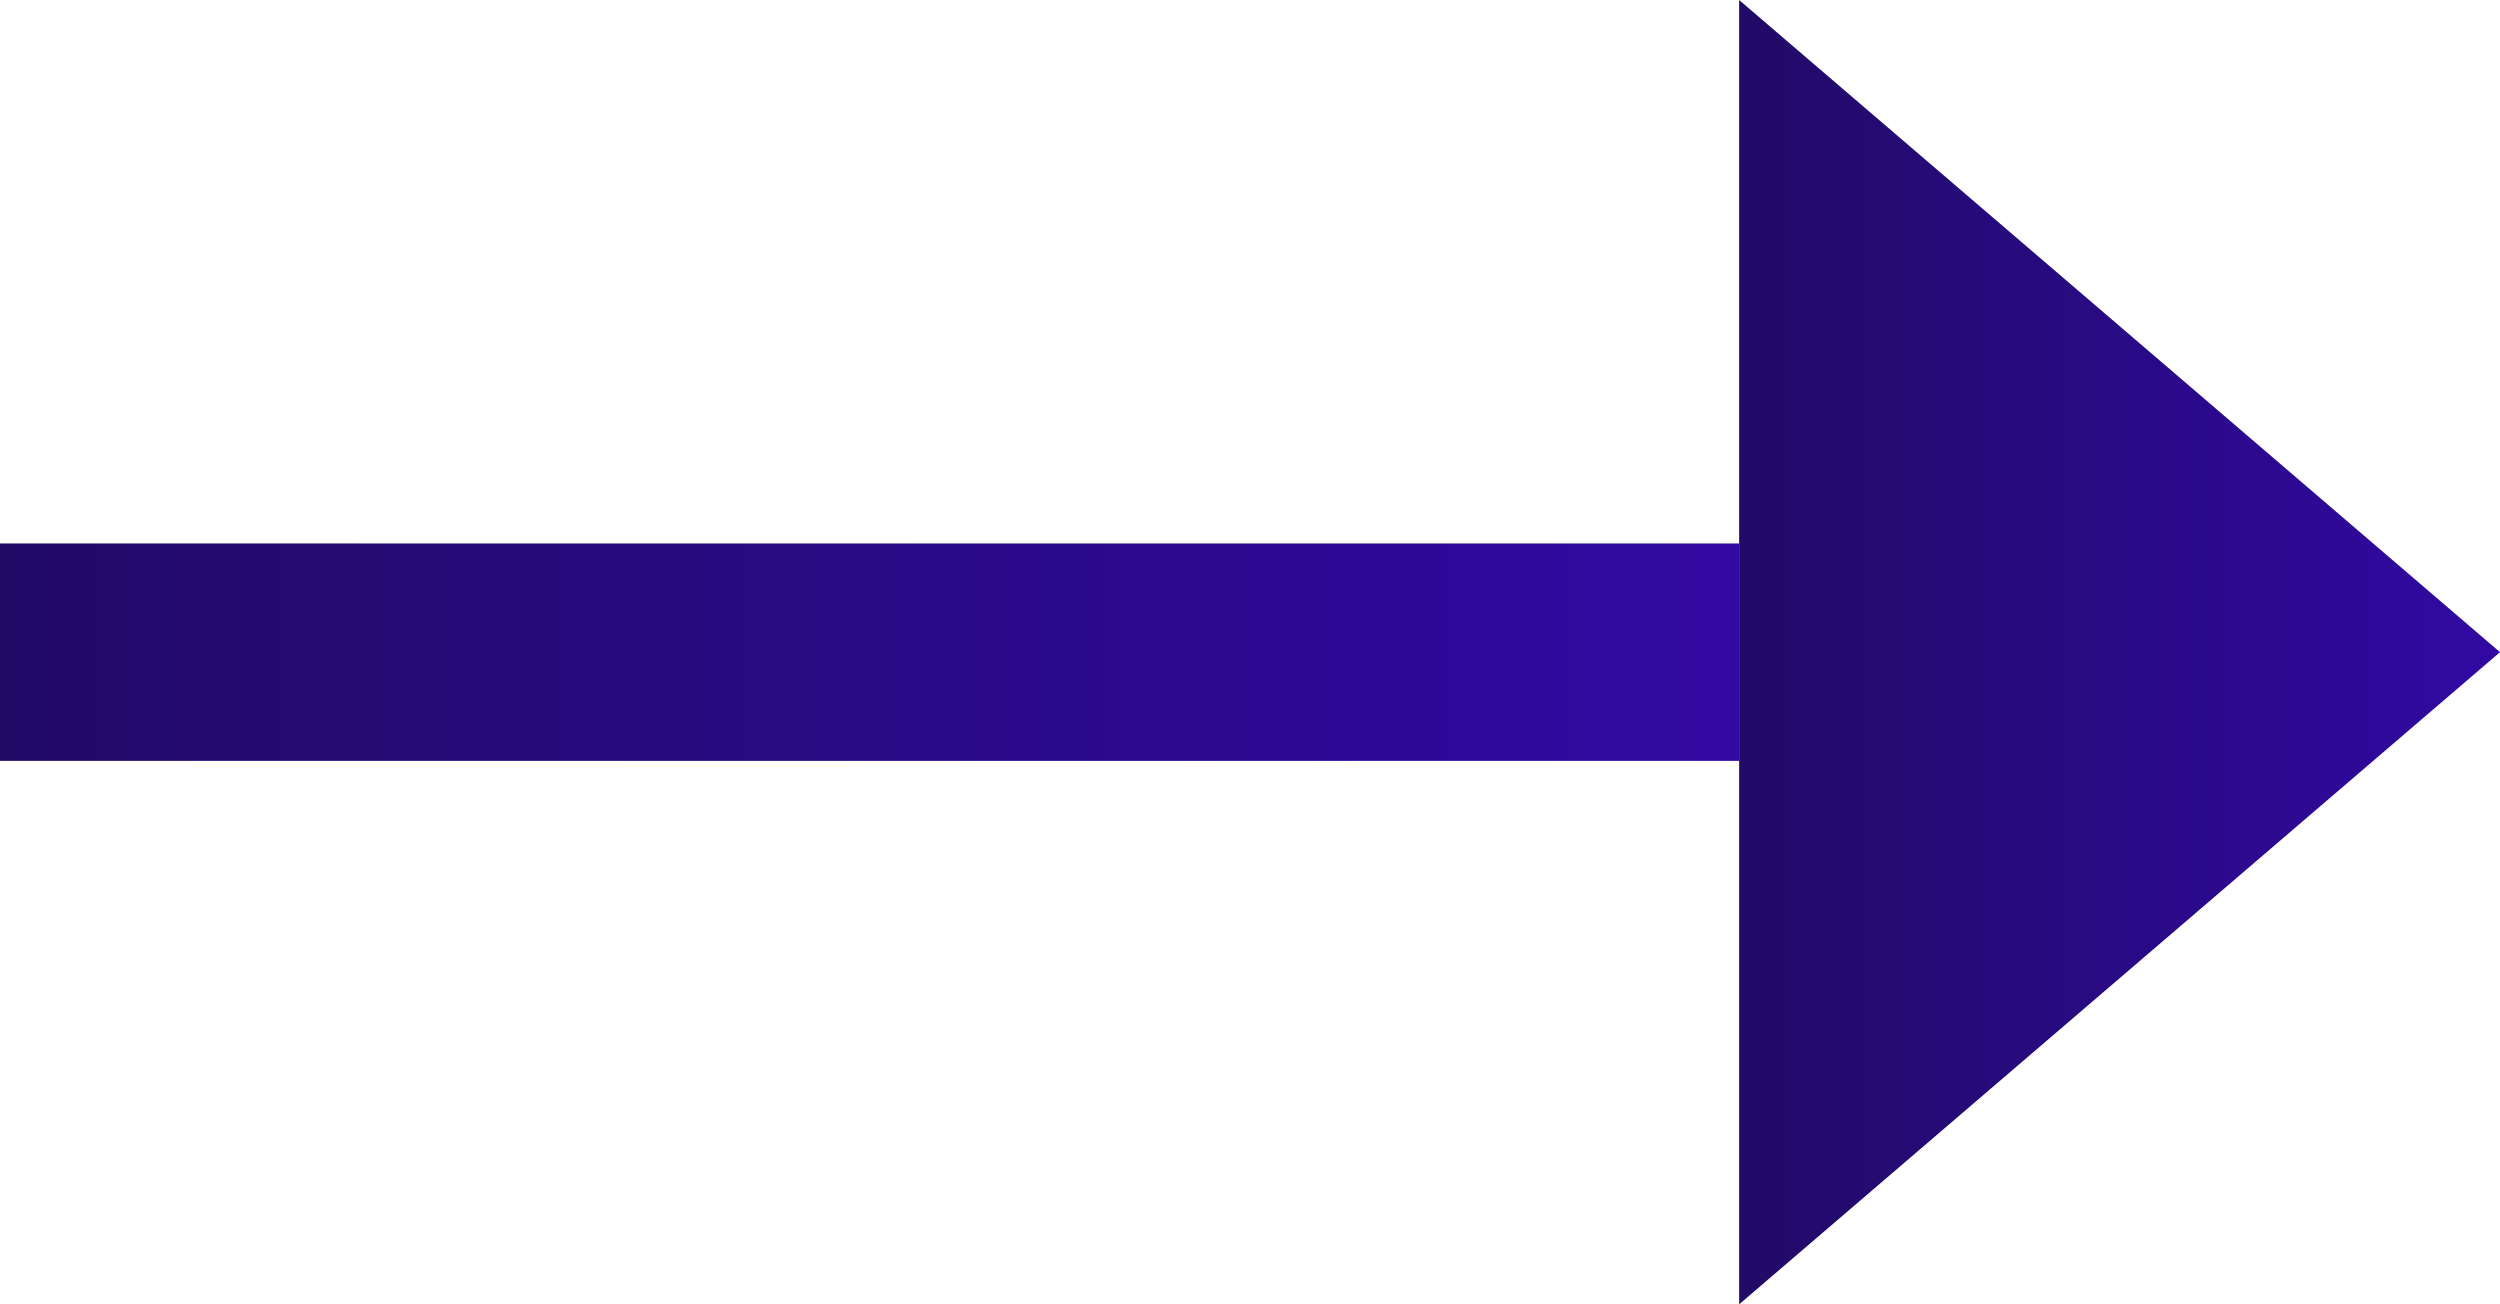 <svg xmlns="http://www.w3.org/2000/svg" width="23" height="12" viewBox="0 0 23 12" fill="none"><rect y="5" width="16" height="2" fill="url(#paint0_linear_2425_187)"></rect><path d="M23 6L16 0V12L23 6Z" fill="url(#paint1_linear_2425_187)"></path><defs><linearGradient id="paint0_linear_2425_187" x1="1.35465e-09" y1="6" x2="16" y2="6" gradientUnits="userSpaceOnUse"><stop stop-color="#220A67"></stop><stop offset="1" stop-color="#3109A3"></stop></linearGradient><linearGradient id="paint1_linear_2425_187" x1="16" y1="6" x2="23" y2="6" gradientUnits="userSpaceOnUse"><stop stop-color="#220A67"></stop><stop offset="1" stop-color="#3109A3"></stop></linearGradient></defs></svg>